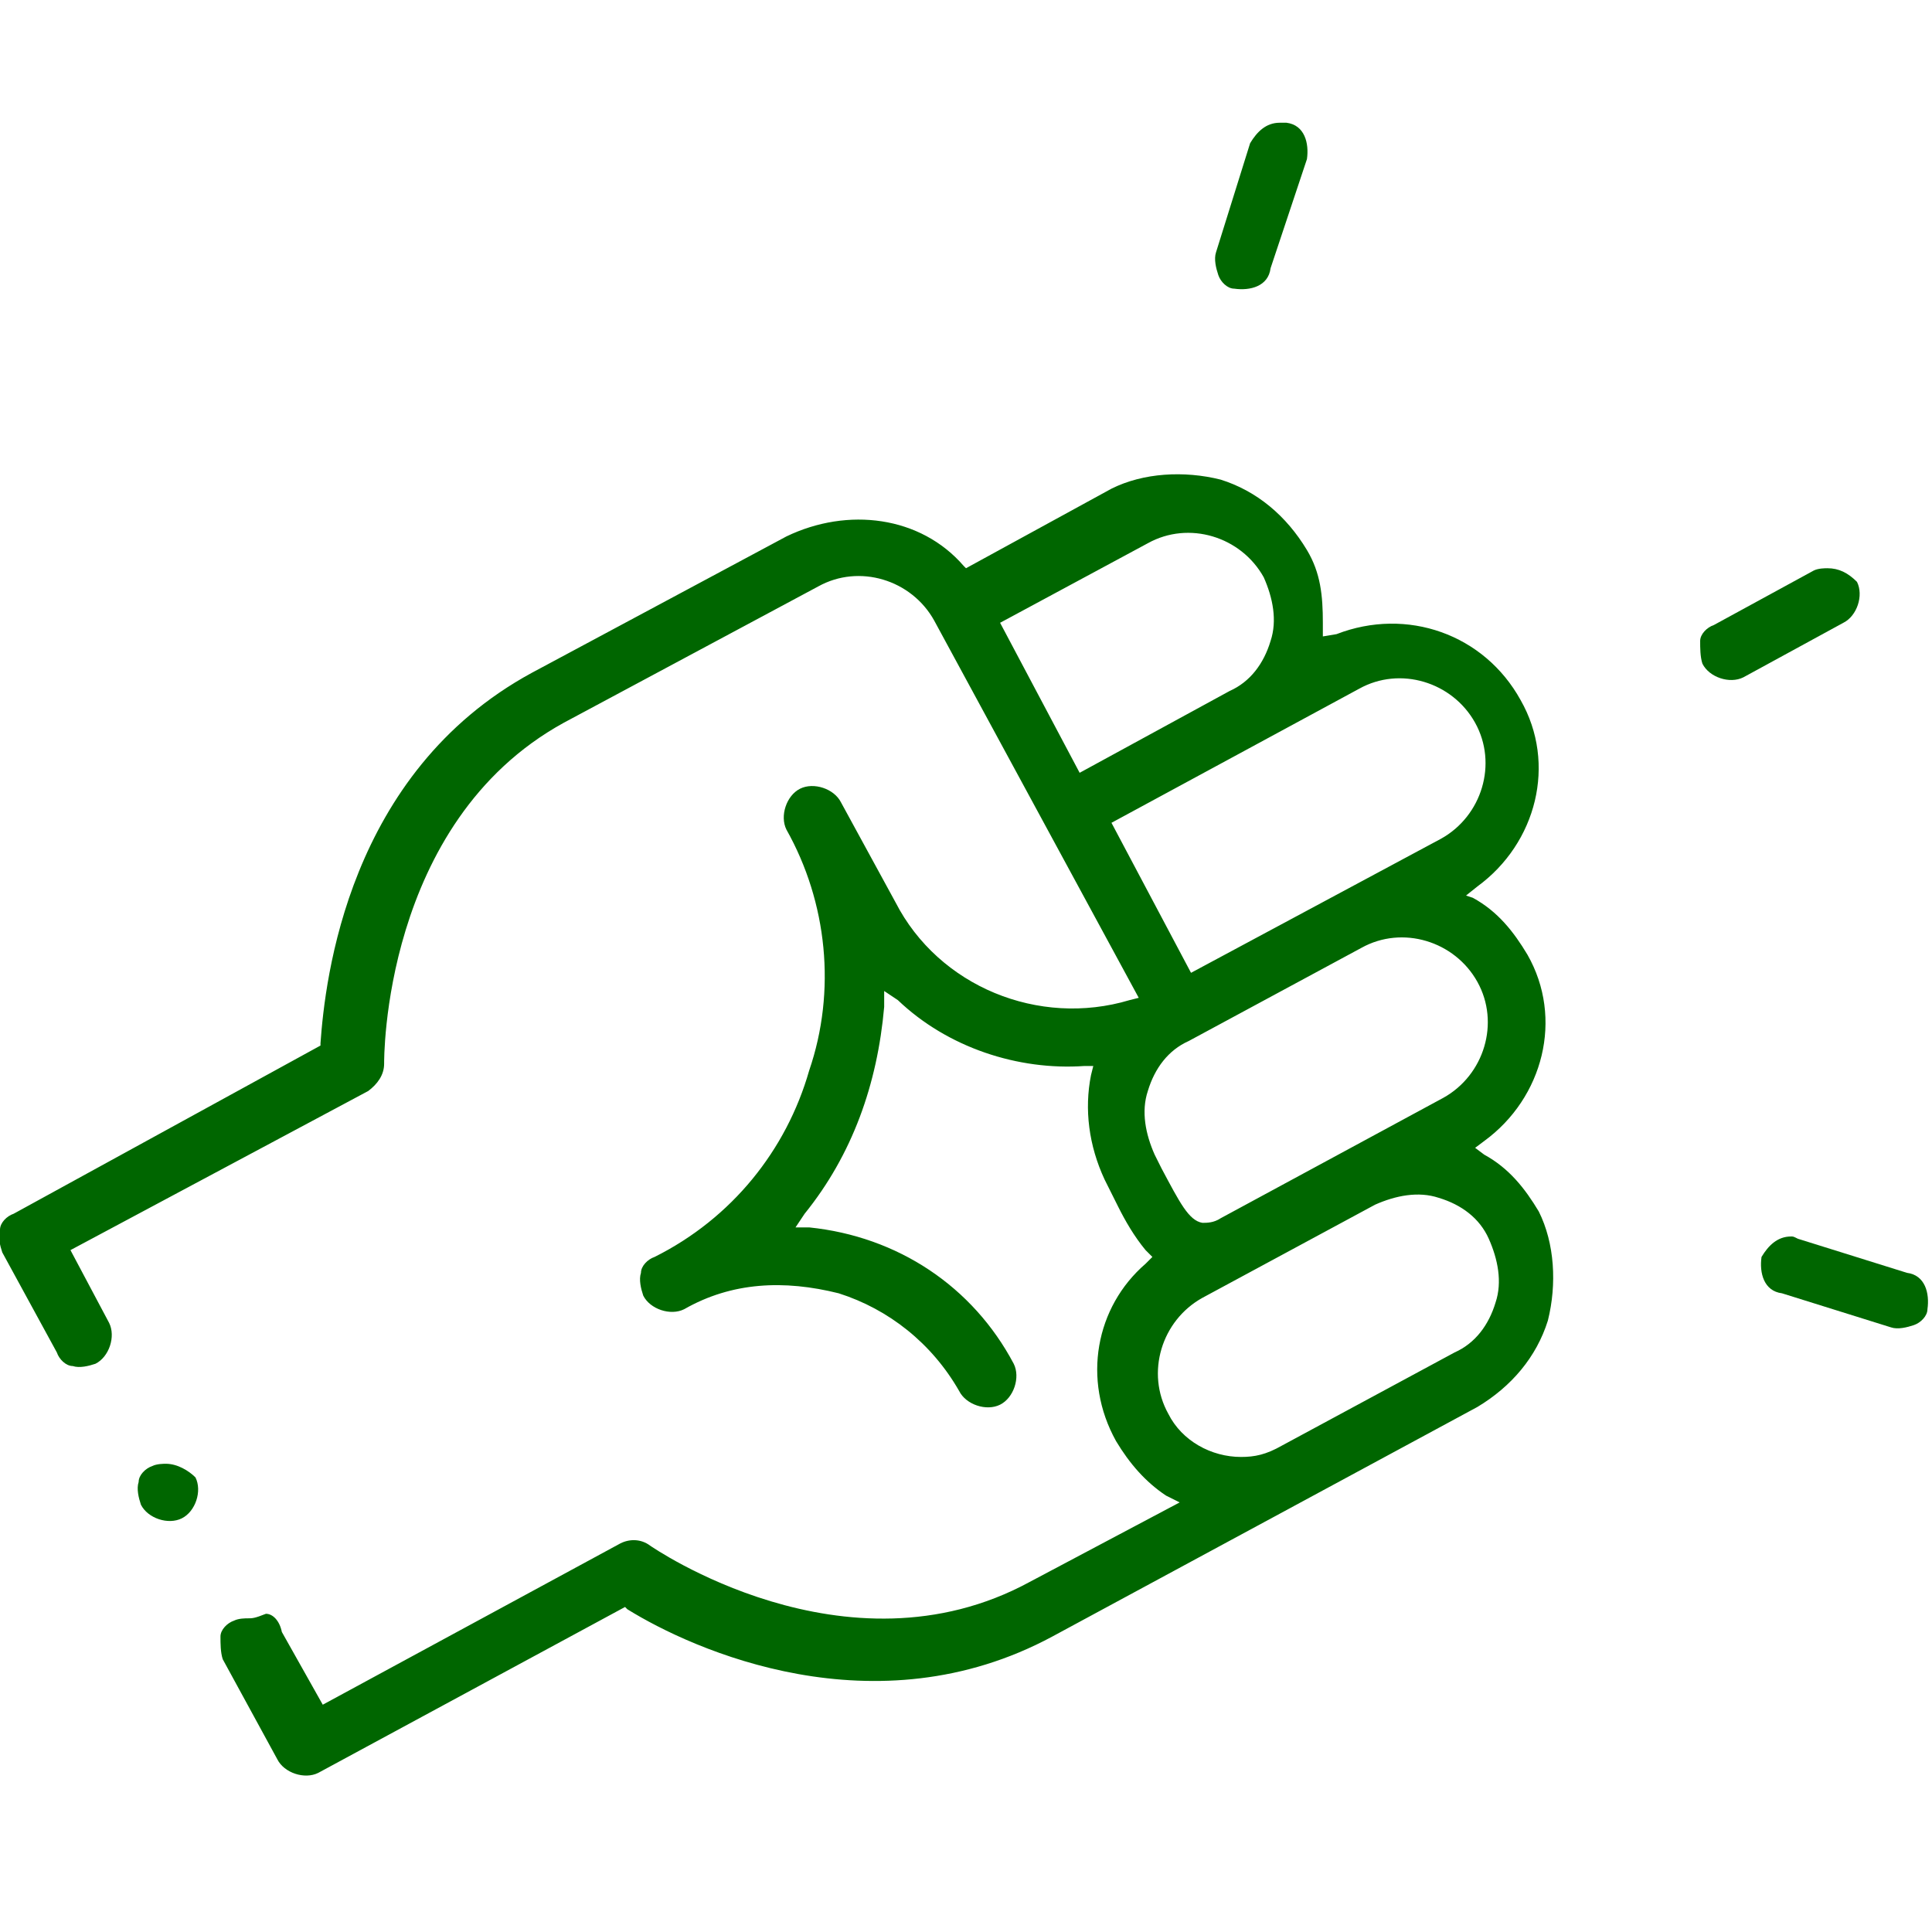 <?xml version="1.0" encoding="utf-8"?>
<!-- Generator: Adobe Illustrator 25.2.0, SVG Export Plug-In . SVG Version: 6.00 Build 0)  -->
<svg version="1.1" id="Laag_1" xmlns="http://www.w3.org/2000/svg" xmlns:xlink="http://www.w3.org/1999/xlink" x="0px" y="0px"
	 viewBox="0 0 85 85" style="enable-background:new 0 0 85 85;" xml:space="preserve">
<style type="text/css">
	.st0{fill:#006600;}
</style>
<g>
	<g>
		<path class="st0" d="M80.4,25c-0.1,0-0.4,0-0.6,0.1l-4.4,2.4c-0.3,0.1-0.6,0.4-0.6,0.7c0,0.3,0,0.7,0.1,1c0.3,0.6,1.2,0.9,1.8,0.6
			l4.4-2.4c0.6-0.3,0.9-1.2,0.6-1.8C81.3,25.2,80.9,25,80.4,25z"/>
	</g>
	<g>
		<path class="st0" d="M78.8,54.4c-0.6,0-1,0.4-1.3,0.9c-0.1,0.7,0.1,1.5,0.9,1.6l4.8,1.5c0.3,0.1,0.7,0,1-0.1
			c0.3-0.1,0.6-0.4,0.6-0.7c0.1-0.7-0.1-1.5-0.9-1.6l-4.8-1.5C78.9,54.4,78.9,54.4,78.8,54.4z"/>
	</g>
	<g>
		<path class="st0" d="M56.3,5.4c-0.6,0-1,0.4-1.3,0.9l-1.5,4.8c-0.1,0.3,0,0.7,0.1,1c0.1,0.3,0.4,0.6,0.7,0.6
			c0.7,0.1,1.5-0.1,1.6-0.9L57.5,7c0.1-0.7-0.1-1.5-0.9-1.6C56.6,5.4,56.5,5.4,56.3,5.4z"/>
	</g>
	<g>
		<path class="st0" d="M7.3,64.4c-0.1,0-0.4,0-0.6,0.1c-0.3,0.1-0.6,0.4-0.6,0.7c-0.1,0.3,0,0.7,0.1,1c0.3,0.6,1.2,0.9,1.8,0.6
			c0.6-0.3,0.9-1.2,0.6-1.8C8.3,64.7,7.8,64.4,7.3,64.4z"/>
	</g>
	<g>
		<path class="st0" d="M10.9,71.2c-0.1,0-0.4,0-0.6,0.1c-0.3,0.1-0.6,0.4-0.6,0.7c0,0.3,0,0.7,0.1,1l2.4,4.4
			c0.3,0.6,1.2,0.9,1.8,0.6l13.5-7.3l0.1,0.1c2.9,1.8,10.9,5.4,18.7,1.2L65,61.9c1.5-0.9,2.6-2.2,3.1-3.8c0.4-1.6,0.3-3.4-0.4-4.8
			c-0.6-1-1.3-1.9-2.4-2.5l-0.4-0.3l0.4-0.3c2.6-1.9,3.5-5.4,1.9-8.2c-0.6-1-1.3-1.9-2.4-2.5l-0.3-0.1L65,39
			c2.6-1.9,3.5-5.4,1.9-8.2c-1.6-2.9-5-4.1-8.1-2.9L58.2,28v-0.6c0-1.2-0.1-2.2-0.7-3.2c-0.9-1.5-2.2-2.6-3.8-3.1
			c-1.6-0.4-3.4-0.3-4.8,0.4L42.5,25l-0.1-0.1c-1.9-2.2-5.1-2.6-7.8-1.3l-11.2,6c-8.1,4.4-9.1,13.5-9.3,16.3V46L0.6,53.4
			c-0.3,0.1-0.6,0.4-0.6,0.7c-0.1,0.3,0,0.7,0.1,1l2.4,4.4c0.1,0.3,0.4,0.6,0.7,0.6c0.3,0.1,0.7,0,1-0.1c0.6-0.3,0.9-1.2,0.6-1.8
			L3.1,55L16.2,48c0.4-0.3,0.7-0.7,0.7-1.2c0-0.1-0.1-10.6,7.9-15l11.2-6c1.8-1,4.1-0.3,5.1,1.5l9,16.6L49.7,44
			c-4,1.2-8.4-0.6-10.3-4.3l-2.4-4.4c-0.3-0.6-1.2-0.9-1.8-0.6c-0.6,0.3-0.9,1.2-0.6,1.8c1.8,3.2,2.2,7.1,1,10.6
			c-1,3.5-3.4,6.5-6.8,8.2c-0.3,0.1-0.6,0.4-0.6,0.7c-0.1,0.3,0,0.7,0.1,1c0.3,0.6,1.2,0.9,1.8,0.6c2.1-1.2,4.4-1.3,6.8-0.7
			c2.2,0.7,4.1,2.2,5.3,4.3c0.3,0.6,1.2,0.9,1.8,0.6c0.6-0.3,0.9-1.2,0.6-1.8c-1.8-3.4-5.1-5.6-9-6H35l0.4-0.6
			c2.1-2.6,3.2-5.7,3.5-9.1v-0.7l0.6,0.4c2.2,2.1,5.3,3.1,8.2,2.9h0.4l-0.1,0.4c-0.3,1.5-0.1,3.1,0.6,4.6l0.6,1.2
			c0.3,0.6,0.7,1.3,1.2,1.9l0.3,0.3l-0.3,0.3c-2.2,1.9-2.8,5.1-1.3,7.8c0.6,1,1.3,1.8,2.2,2.4l0.6,0.3l-6.6,3.5
			c-8.1,4.4-16.7-1.6-16.7-1.6c-0.4-0.3-0.9-0.3-1.3-0.1l-13.1,7.1l-1.8-3.2C12.3,71.3,12,71,11.7,71C11.2,71.2,11.1,71.2,10.9,71.2
			z M54.6,64.1c-1.3,0-2.6-0.7-3.2-1.9c-1-1.8-0.3-4.1,1.5-5.1l7.6-4.1c0.9-0.4,1.9-0.6,2.8-0.3c1,0.3,1.8,0.9,2.2,1.8l0,0
			c0.4,0.9,0.6,1.9,0.3,2.8c-0.3,1-0.9,1.8-1.8,2.2l-7.6,4.1C55.7,64,55.2,64.1,54.6,64.1z M52.9,53.8L52.9,53.8
			c-0.6-0.1-1-0.9-1.8-2.4l-0.3-0.6c-0.4-0.9-0.6-1.9-0.3-2.8c0.3-1,0.9-1.8,1.8-2.2l7.6-4.1c1.8-1,4.1-0.3,5.1,1.5l0,0
			c1,1.8,0.3,4.1-1.5,5.1l-9.8,5.3C53.4,53.8,53.1,53.8,52.9,53.8z M52.4,42.8l-3.5-6.6l10.9-5.9c1.8-1,4.1-0.3,5.1,1.5
			c1,1.8,0.3,4.1-1.5,5.1L52.4,42.8z M47.5,34L44,27.4l6.5-3.5c1.8-1,4.1-0.3,5.1,1.5c0.4,0.9,0.6,1.9,0.3,2.8
			c-0.3,1-0.9,1.8-1.8,2.2L47.5,34z"/>
	</g>
</g>
</svg>
